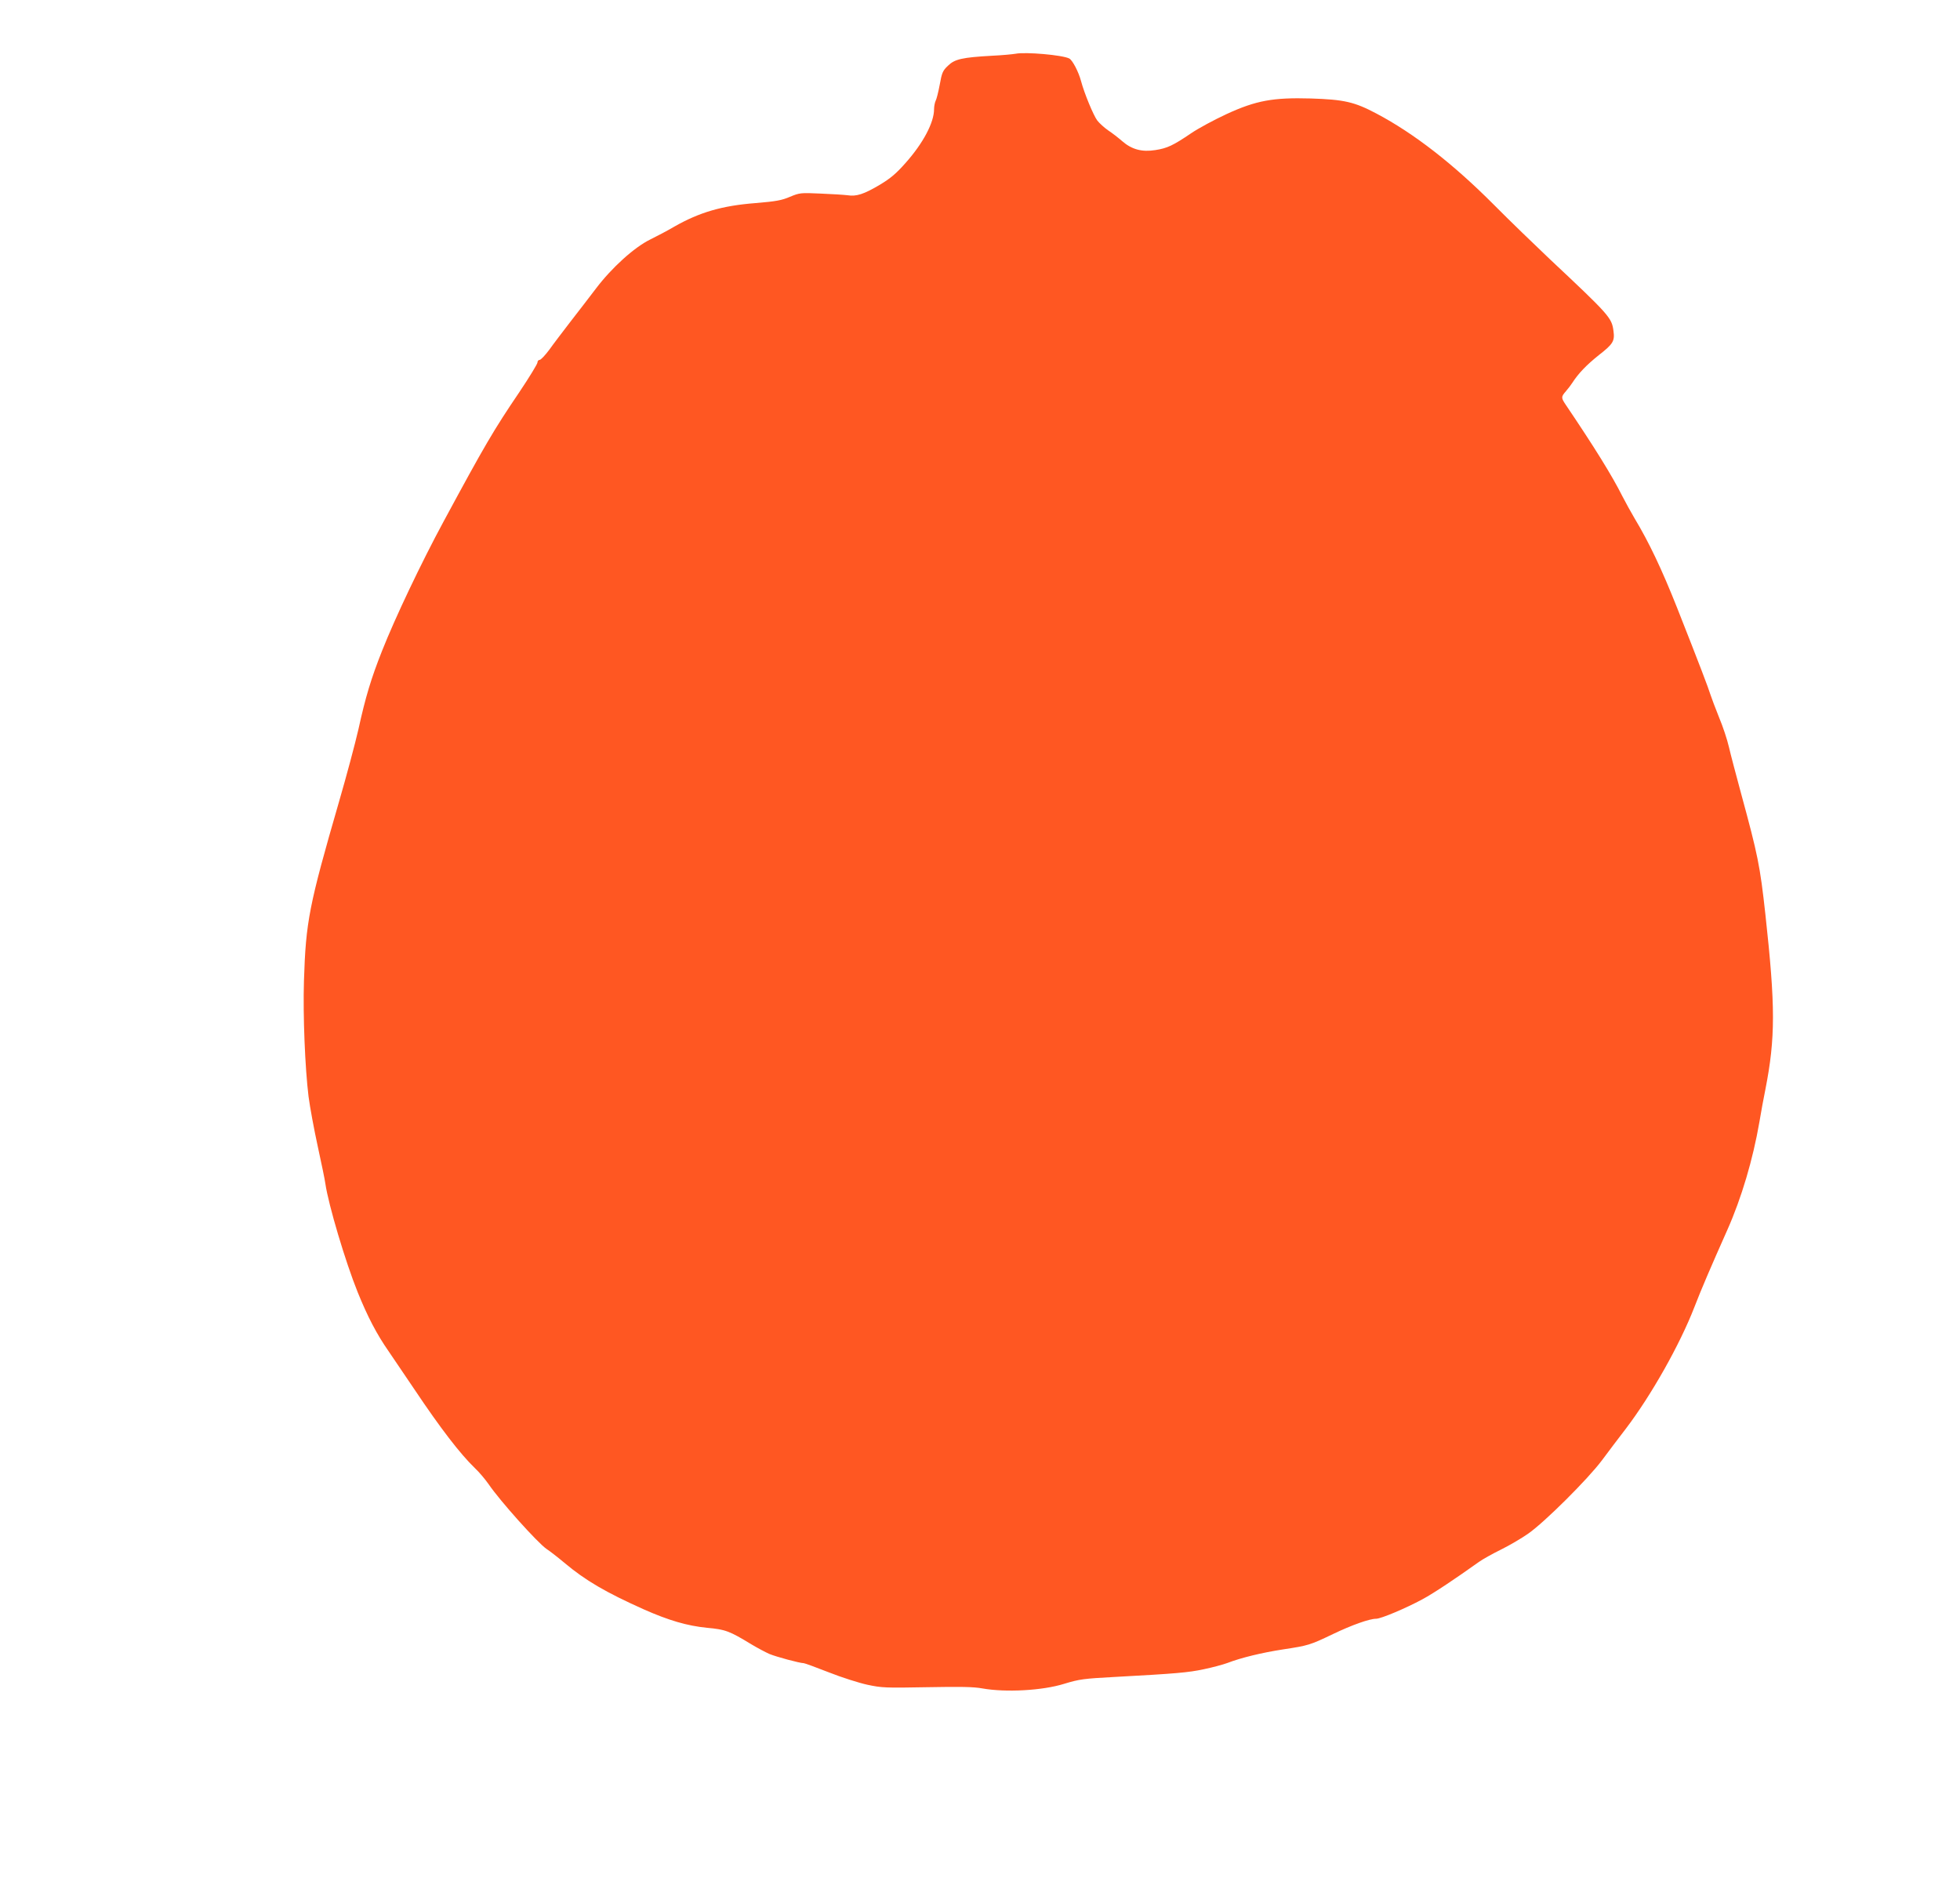 <?xml version="1.0" standalone="no"?>
<!DOCTYPE svg PUBLIC "-//W3C//DTD SVG 20010904//EN"
 "http://www.w3.org/TR/2001/REC-SVG-20010904/DTD/svg10.dtd">
<svg version="1.0" xmlns="http://www.w3.org/2000/svg"
 width="1280pt" height="1231pt" viewBox="0 0 1280 1231"
 preserveAspectRatio="xMidYMid meet">
<g transform="translate(0,1231) scale(0.1,-0.1)"
fill="#ff5722" stroke="none">
<path d="M6632 11959 c-17 -3 -87 -10 -154 -13 -195 -11 -243 -22 -287 -65
-34 -32 -40 -45 -54 -124 -9 -48 -21 -96 -27 -106 -5 -11 -10 -35 -10 -54 0
-87 -71 -222 -187 -352 -61 -69 -98 -100 -168 -142 -103 -61 -152 -77 -209
-68 -23 3 -102 8 -177 11 -131 6 -137 5 -200 -21 -53 -23 -91 -30 -224 -41
-220 -17 -366 -60 -530 -153 -44 -26 -116 -64 -159 -85 -104 -51 -251 -184
-354 -320 -42 -55 -117 -153 -167 -217 -49 -64 -112 -146 -138 -183 -27 -36
-55 -66 -63 -66 -8 0 -14 -8 -14 -17 0 -9 -53 -96 -118 -193 -170 -251 -226
-347 -495 -845 -146 -270 -318 -632 -402 -845 -71 -179 -108 -301 -154 -511
-22 -96 -79 -309 -127 -474 -196 -677 -217 -783 -229 -1170 -7 -226 7 -568 30
-755 9 -69 36 -215 60 -325 24 -110 47 -220 50 -245 20 -137 131 -510 211
-708 64 -158 124 -274 203 -387 30 -44 106 -156 168 -248 170 -254 298 -420
393 -512 29 -27 69 -75 90 -105 77 -113 321 -384 379 -424 20 -13 72 -53 116
-90 138 -116 270 -193 520 -305 163 -72 282 -107 412 -120 121 -11 147 -21
290 -108 40 -24 93 -52 118 -63 43 -18 198 -60 224 -60 6 0 80 -27 164 -60 83
-33 197 -69 252 -81 94 -20 118 -21 386 -16 222 4 305 3 365 -8 152 -27 392
-14 533 30 102 31 128 34 331 45 405 22 480 29 580 50 58 12 128 31 155 41 91
35 228 68 365 89 164 25 175 28 325 100 123 59 238 100 282 100 31 0 193 68
302 127 73 39 218 136 369 244 24 17 88 53 143 80 55 27 135 74 178 104 108
75 391 357 483 480 41 55 110 147 155 205 166 218 353 549 448 794 46 119 106
259 216 506 92 207 167 460 209 704 10 62 28 158 39 212 66 337 66 542 0 1144
-35 318 -49 386 -159 790 -32 118 -68 254 -79 302 -11 48 -40 136 -65 195 -24
60 -49 126 -56 148 -14 45 -65 180 -217 565 -100 252 -184 429 -278 585 -23
39 -59 104 -80 145 -67 134 -184 322 -367 593 -34 50 -34 55 -2 92 15 17 33
41 42 55 40 62 92 116 173 181 94 73 105 92 96 158 -11 86 -26 103 -417 470
-96 91 -261 250 -365 355 -265 266 -521 465 -765 594 -145 77 -212 92 -430 99
-245 7 -357 -13 -550 -102 -80 -37 -184 -93 -231 -125 -118 -80 -156 -98 -234
-110 -87 -14 -154 4 -216 58 -24 21 -65 53 -91 70 -26 18 -58 47 -72 65 -25
33 -85 178 -106 257 -16 61 -56 137 -77 148 -44 23 -286 44 -351 31z"/>
</g>
</svg>
